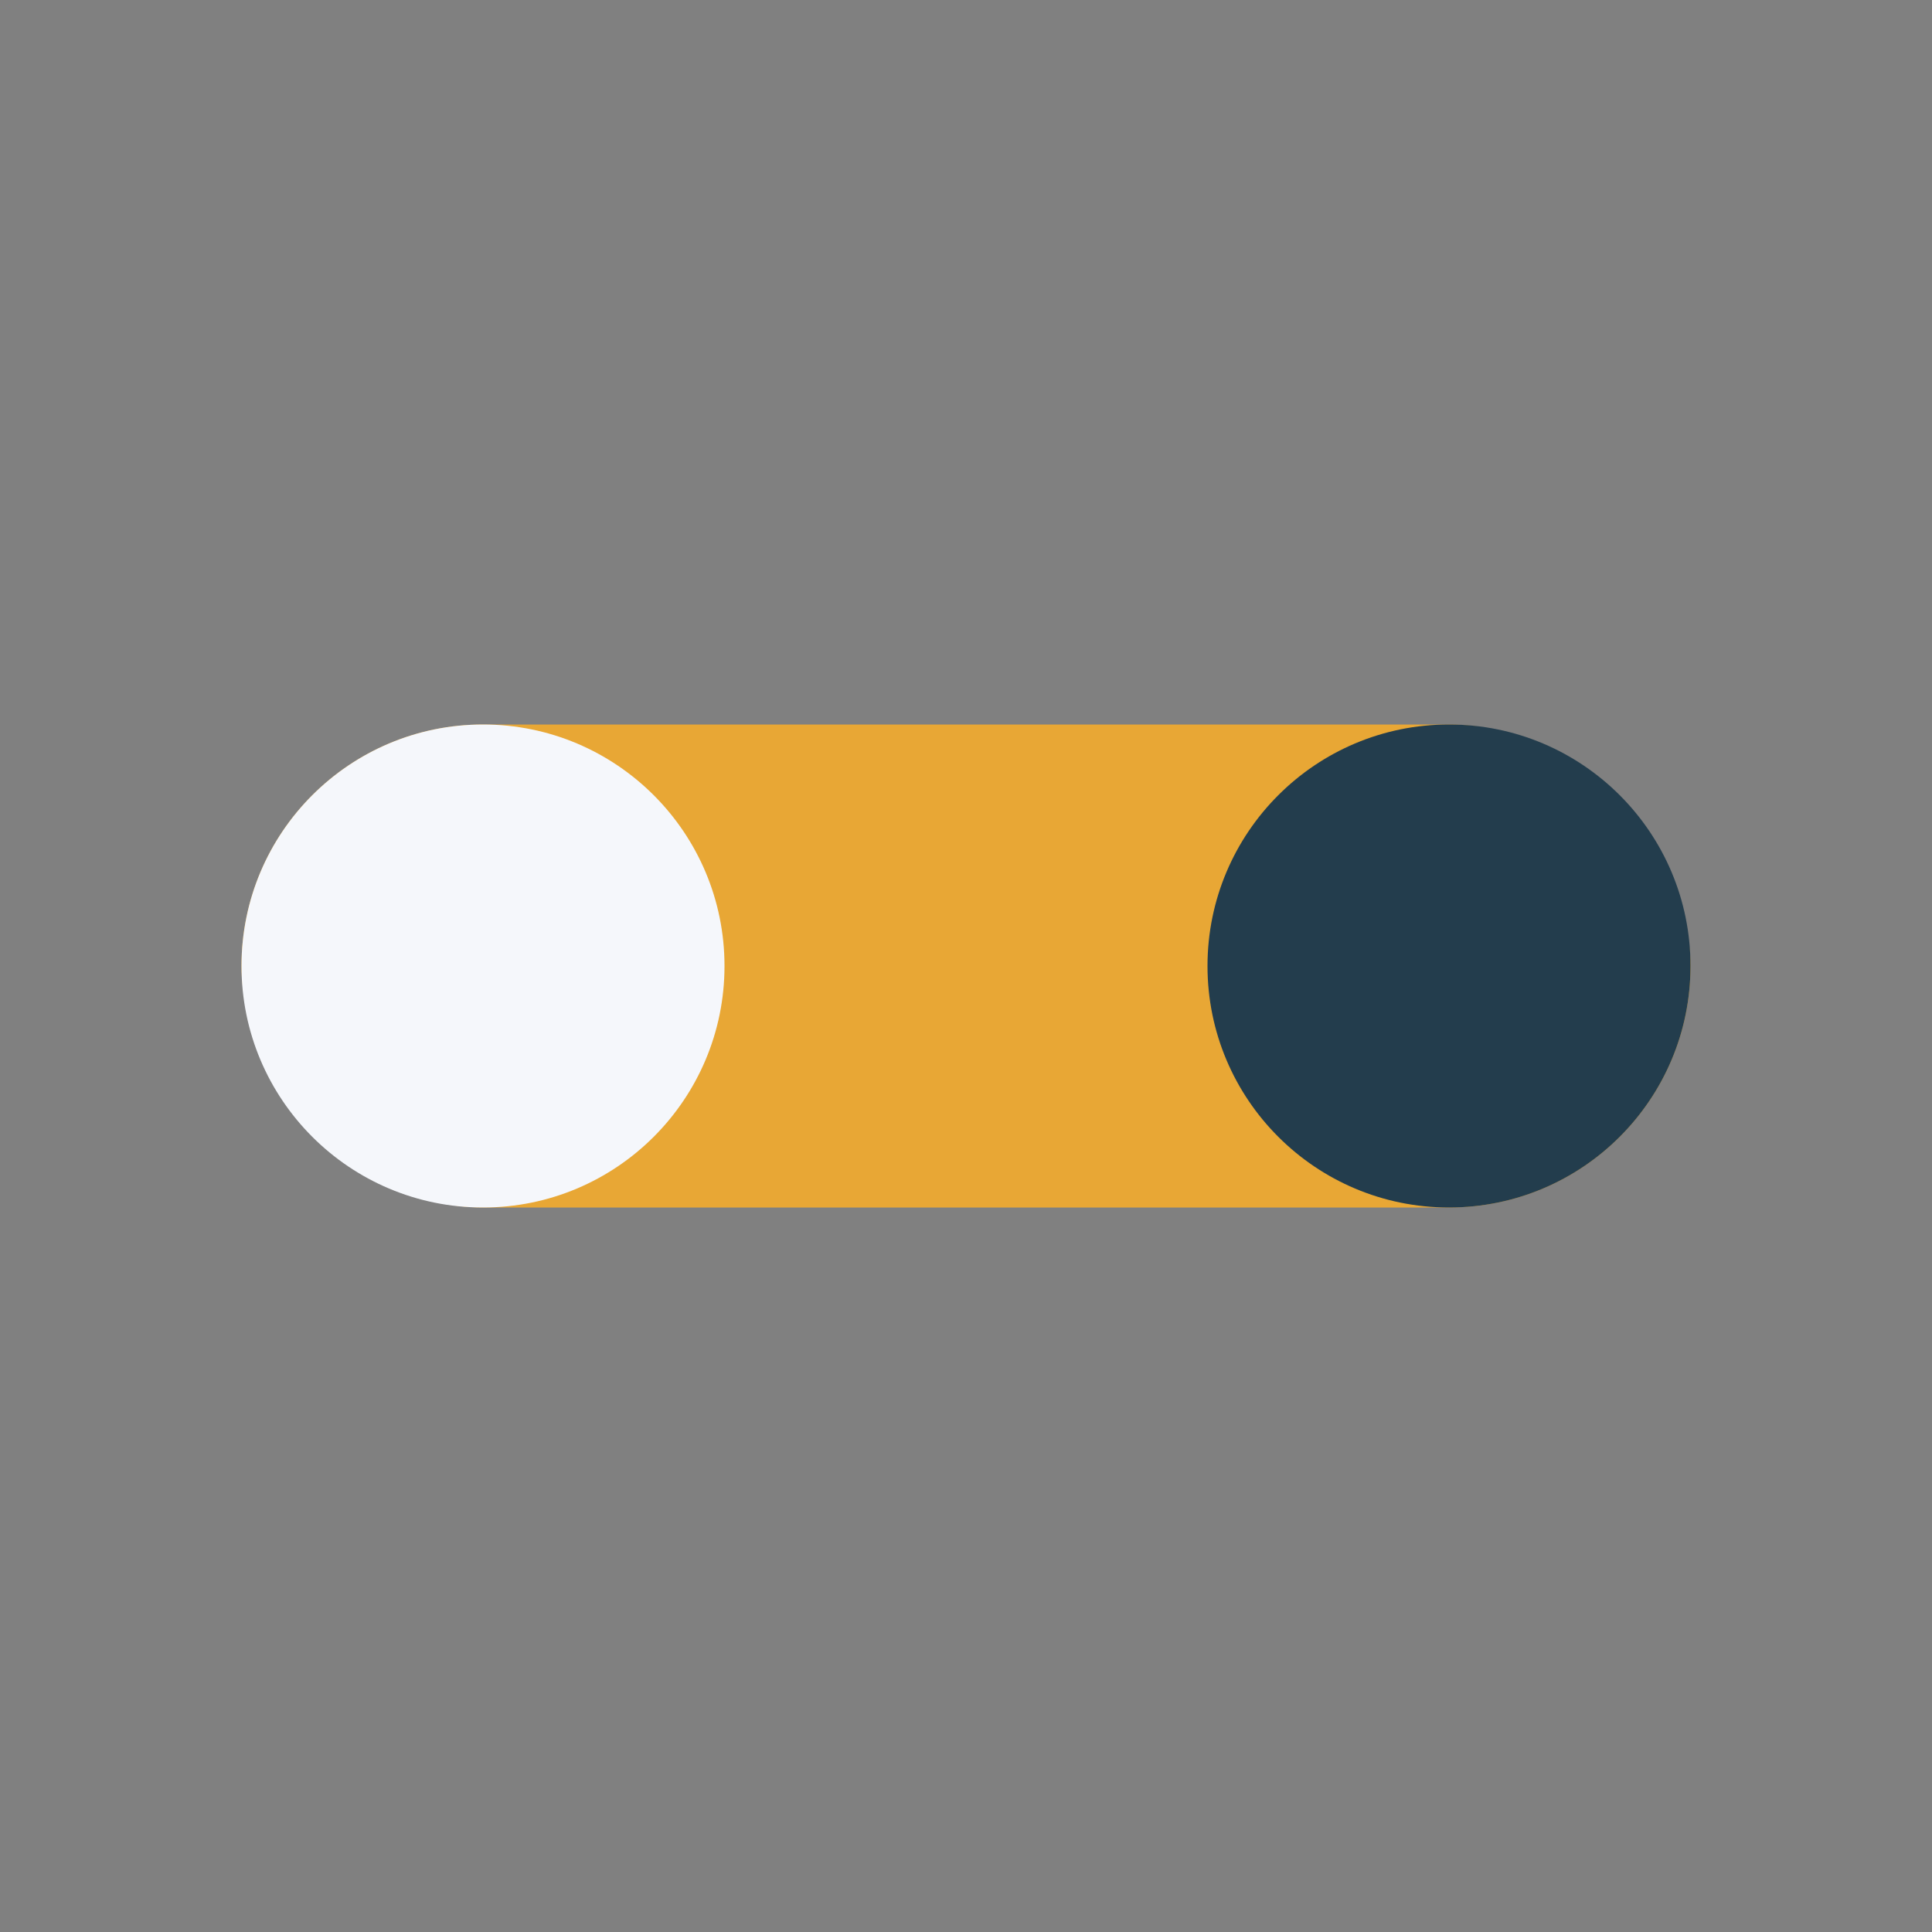 <?xml version="1.0" encoding="UTF-8"?>
<svg xmlns="http://www.w3.org/2000/svg" width="32" height="32" viewBox="0 0 32 32"><rect x="0" y="0" width="32" height="32" fill="#808080" stroke="none"/><rect x="4" y="12" width="24" height="8" rx="4" fill="#E8A735"/><circle cx="8" cy="16" r="4" fill="#F5F7FB"/><circle cx="24" cy="16" r="4" fill="#233D4D"/></svg>